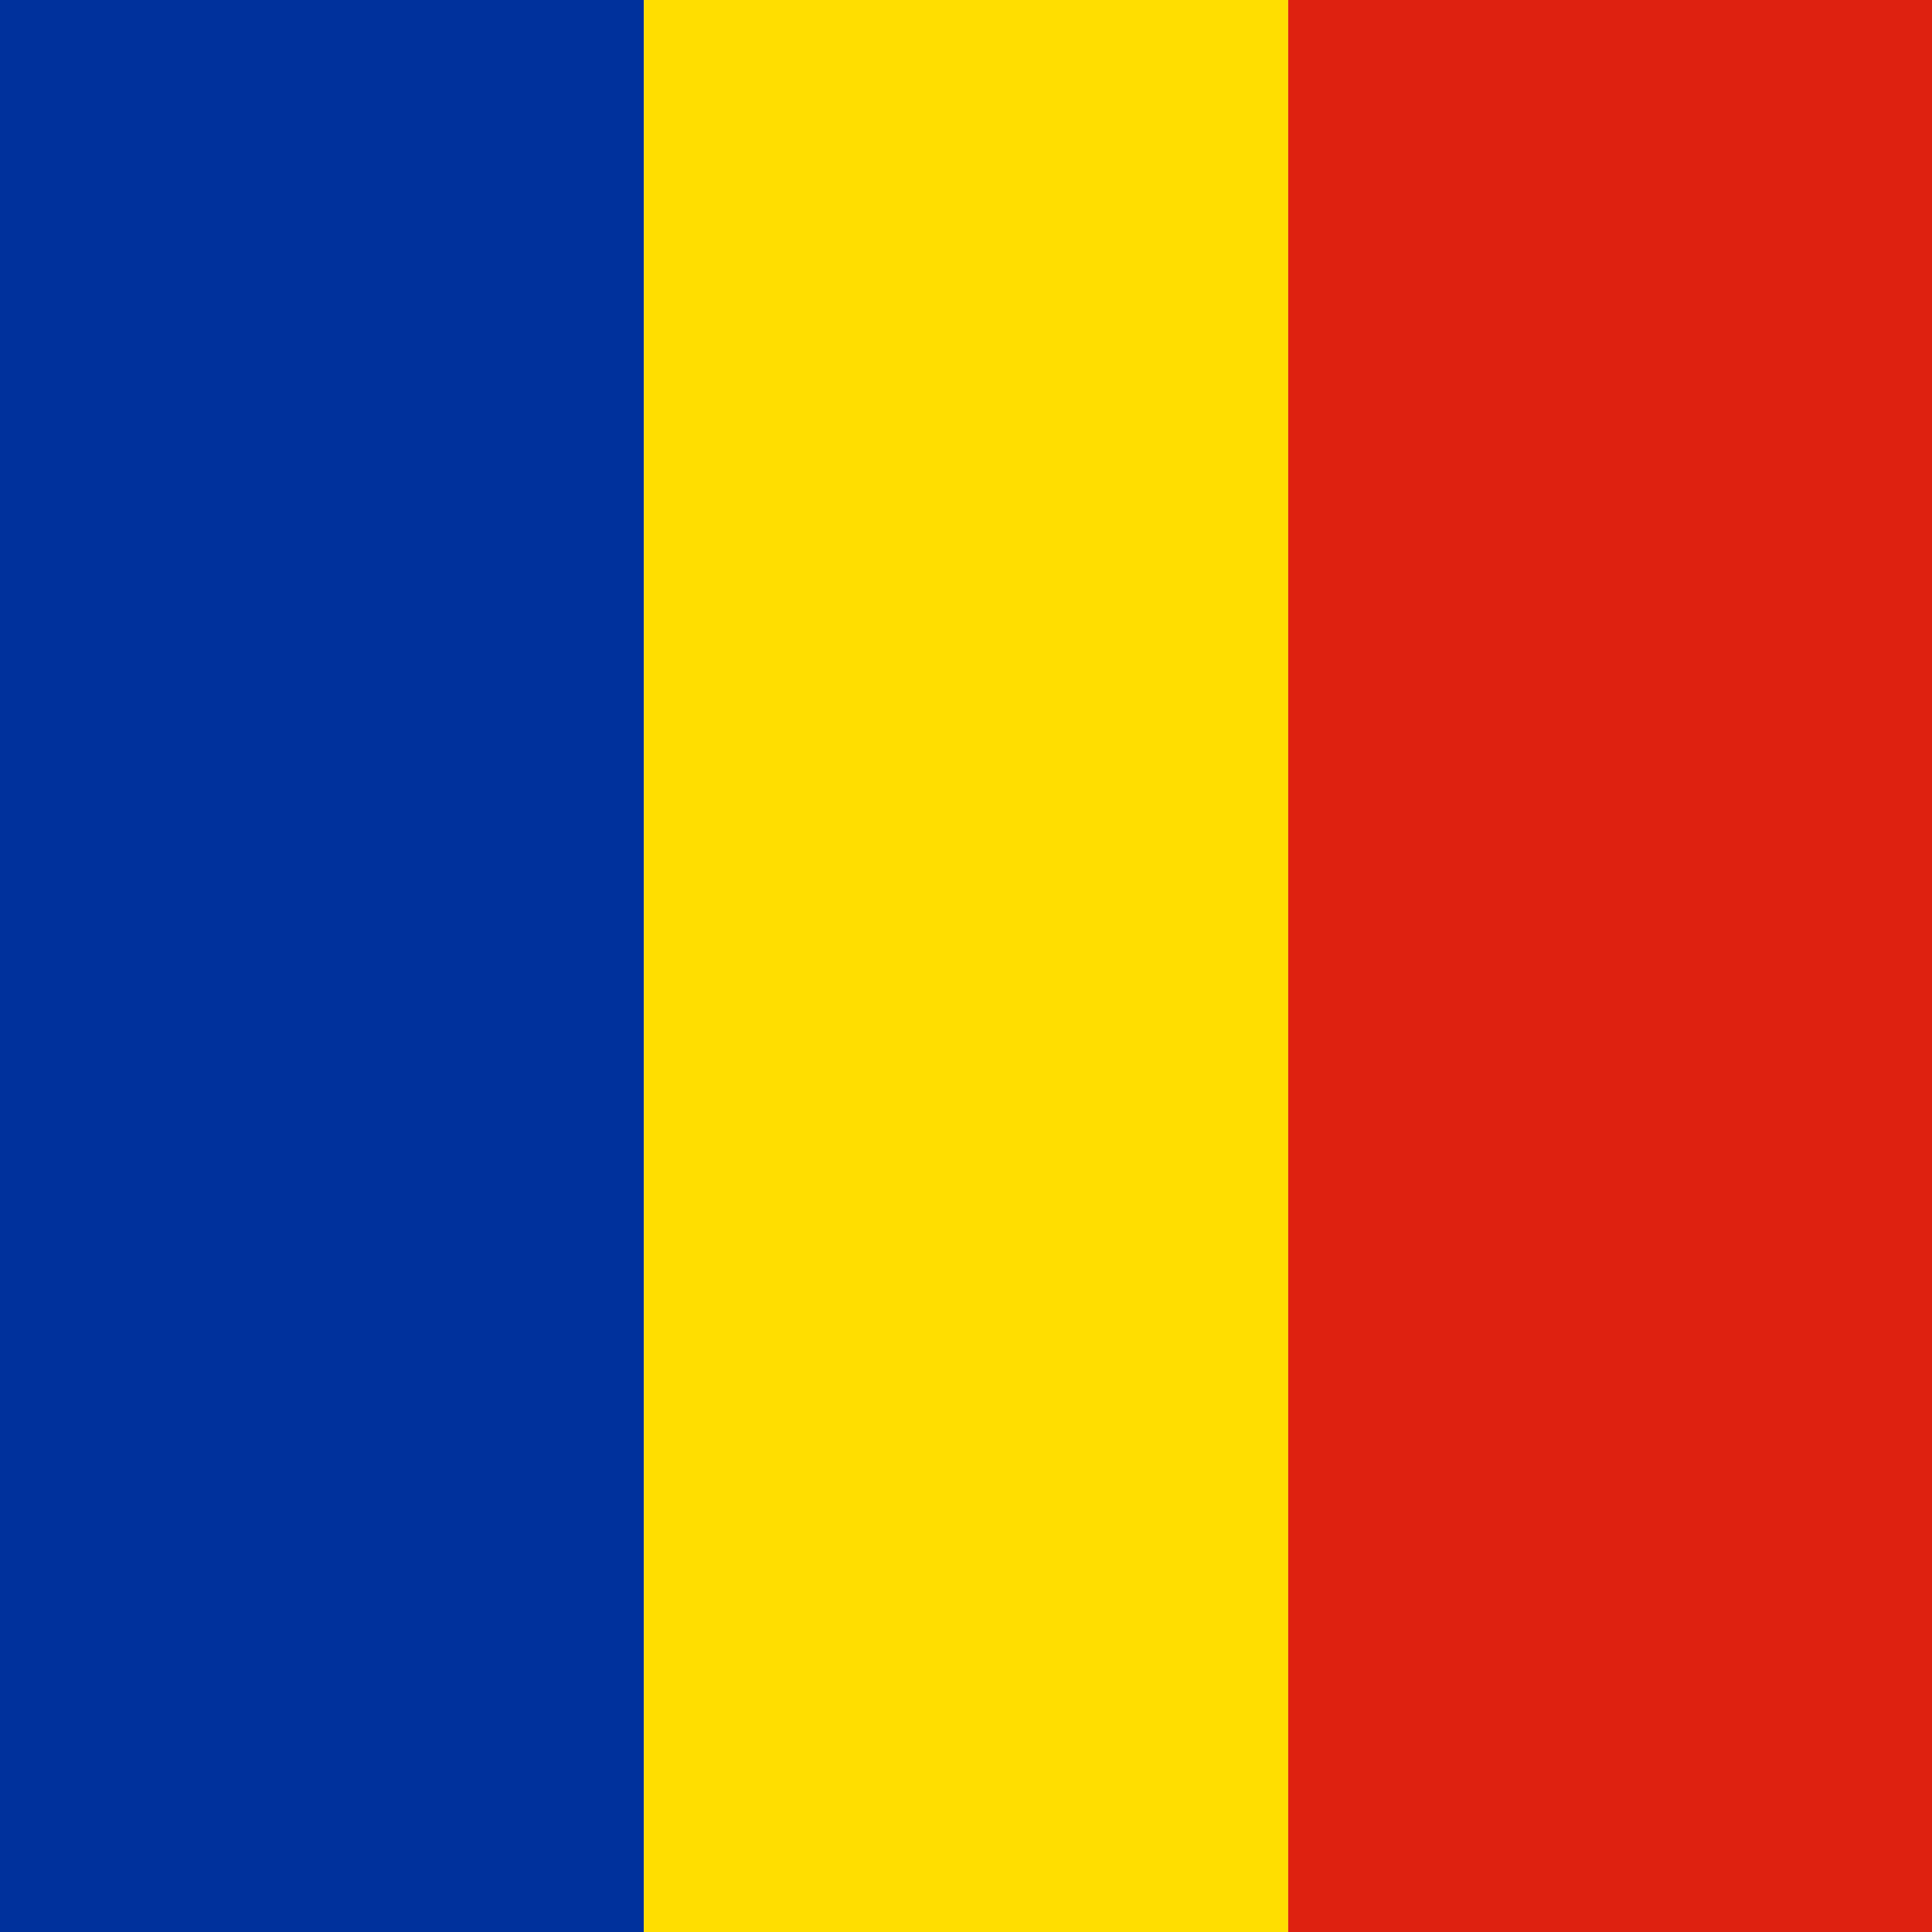 <?xml version="1.0" encoding="UTF-8"?>
<svg xmlns="http://www.w3.org/2000/svg" xmlns:xlink="http://www.w3.org/1999/xlink" width="32px" height="32px" viewBox="0 0 32 32" version="1.1">
<g id="surface1">
<path style=" stroke:none;fill-rule:evenodd;fill:rgb(0%,19.216%,61.176%);fill-opacity:1;" d="M 0 0 L 10.664 0 L 10.664 32 L 0 32 Z M 0 0 "/>
<path style=" stroke:none;fill-rule:evenodd;fill:rgb(100%,87.059%,0%);fill-opacity:1;" d="M 10.664 0 L 21.336 0 L 21.336 32 L 10.664 32 Z M 10.664 0 "/>
<path style=" stroke:none;fill-rule:evenodd;fill:rgb(87.059%,12.941%,6.275%);fill-opacity:1;" d="M 21.336 0 L 32 0 L 32 32 L 21.336 32 Z M 21.336 0 "/>
</g>
</svg>
